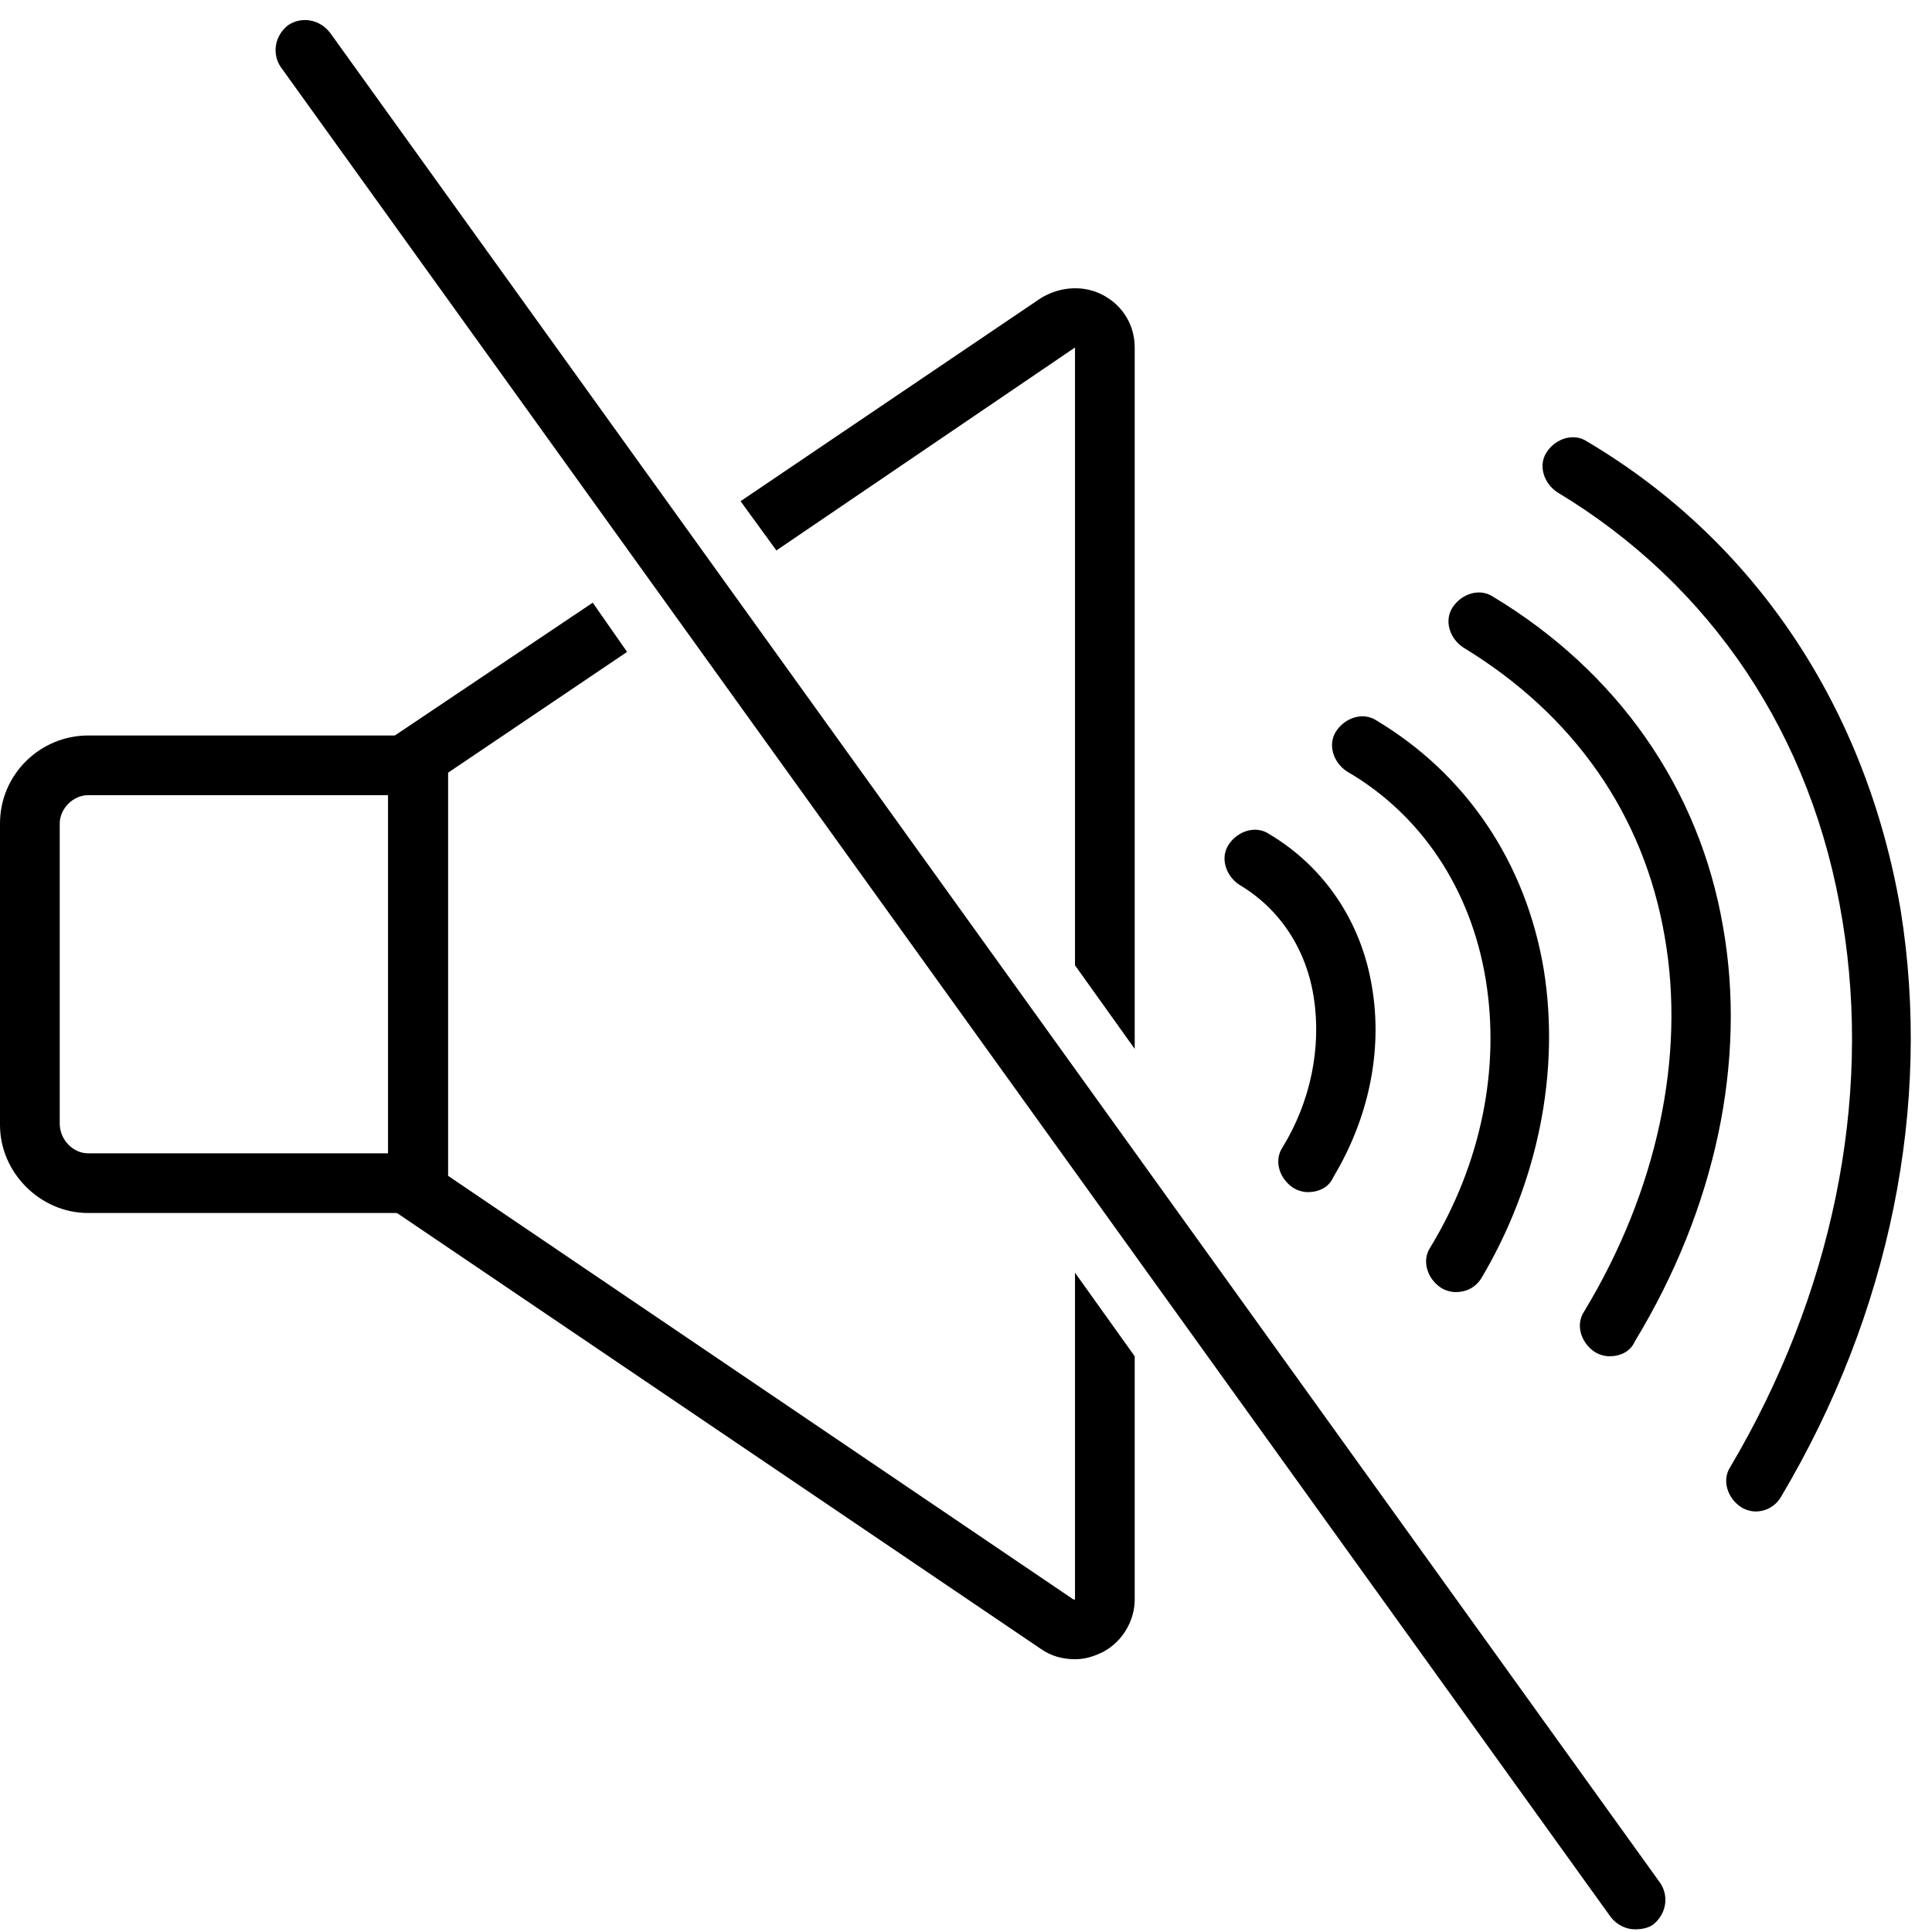 <svg xmlns="http://www.w3.org/2000/svg" xmlns:xlink="http://www.w3.org/1999/xlink" width="500" zoomAndPan="magnify" viewBox="0 0 375 375" height="500" preserveAspectRatio="xMidYMid meet" version="1.2"><defs><clipPath id="f7da29937b"><path d="M 53 3 L 324 3 L 324 374.812 L 53 374.812 Z M 53 3 "/></clipPath></defs><g id="0d8385d4ed"><rect x="0" width="375" y="0" height="375" style="fill:#ffffff;fill-opacity:1;stroke:none;"/><rect x="0" width="375" y="0" height="375" style="fill:#ffffff;fill-opacity:1;stroke:none;"/><path style=" stroke:none;fill-rule:nonzero;fill:#000000;fill-opacity:1;" d="M 86.941 235.445 L 17.098 235.445 C 7.824 235.445 0 227.625 0 218.355 L 0 159.848 C 0 150.289 7.824 142.758 17.098 142.758 L 86.941 142.758 Z M 17.098 154.344 C 14.199 154.344 11.594 156.949 11.594 159.848 L 11.594 218.066 C 11.594 221.254 14.199 223.859 17.098 223.859 L 75.348 223.859 L 75.348 154.344 Z M 17.098 154.344 "/><path style=" stroke:none;fill-rule:nonzero;fill:#000000;fill-opacity:1;" d="M 312.402 263.254 C 311.535 263.254 310.375 262.965 309.504 262.383 C 306.898 260.645 305.738 257.172 307.477 254.562 C 321.676 231.102 327.184 205.031 323.125 181.859 C 319.07 158.109 305.449 138.703 284.004 125.668 C 281.395 123.93 280.234 120.453 281.973 117.848 C 283.715 115.242 287.191 114.082 289.801 115.82 C 313.852 130.301 329.793 152.895 334.43 179.832 C 339.066 205.902 332.98 234.578 317.328 260.355 C 316.461 262.383 314.434 263.254 312.402 263.254 Z M 312.402 263.254 "/><path style=" stroke:none;fill-rule:nonzero;fill:#000000;fill-opacity:1;" d="M 340.805 293.379 C 339.934 293.379 338.773 293.086 337.906 292.508 C 335.297 290.77 334.137 287.293 335.879 284.688 C 355.582 251.379 363.406 213.723 357.613 178.676 C 351.816 142.758 332.109 113.504 302.262 95.543 C 299.652 93.805 298.492 90.332 300.23 87.723 C 301.969 85.117 305.449 83.957 308.055 85.695 C 340.805 105.102 362.25 137.543 368.914 176.648 C 375 214.59 366.887 254.852 345.73 290.48 C 344.57 292.508 342.543 293.379 340.805 293.379 Z M 340.805 293.379 "/><path style=" stroke:none;fill-rule:nonzero;fill:#000000;fill-opacity:1;" d="M 282.555 250.797 C 281.684 250.797 280.527 250.508 279.656 249.93 C 277.047 248.191 275.891 244.715 277.629 242.109 C 287.48 225.887 291.25 207.352 288.352 189.973 C 285.453 172.594 275.891 158.109 261.398 149.711 C 258.789 147.973 257.633 144.496 259.371 141.891 C 261.109 139.281 264.586 138.125 267.195 139.859 C 284.582 150.289 296.176 167.379 299.652 188.234 C 302.84 208.219 298.492 229.652 287.48 248.191 C 286.32 249.93 284.582 250.797 282.555 250.797 Z M 282.555 250.797 "/><path style=" stroke:none;fill-rule:nonzero;fill:#000000;fill-opacity:1;" d="M 253.863 231.391 C 252.996 231.391 251.836 231.102 250.965 230.523 C 248.359 228.785 247.199 225.309 248.938 222.703 C 254.445 213.723 256.473 203.297 255.023 193.738 C 253.574 184.18 248.359 176.355 240.535 171.723 C 237.926 169.984 236.766 166.508 238.504 163.902 C 240.242 161.297 243.723 160.137 246.328 161.875 C 257.051 168.246 264.297 178.965 266.324 191.711 C 268.355 203.875 265.746 216.91 258.789 228.496 C 257.922 230.523 255.895 231.391 253.863 231.391 Z M 253.863 231.391 "/><path style=" stroke:none;fill-rule:nonzero;fill:#000000;fill-opacity:1;" d="M 150.695 106.84 L 208.656 67.449 L 208.656 187.363 L 220.246 203.586 L 220.246 67.449 C 220.246 63.102 217.93 59.336 214.16 57.309 C 210.395 55.281 205.758 55.57 201.988 57.891 L 143.742 97.281 Z M 150.695 106.84 "/><path style=" stroke:none;fill-rule:nonzero;fill:#000000;fill-opacity:1;" d="M 208.656 247.031 L 208.656 310.465 C 208.656 310.465 208.656 310.465 208.367 310.465 L 86.941 228.207 L 86.941 150 L 121.715 126.535 L 115.051 116.98 L 75.348 143.625 L 75.348 234.289 L 201.988 320.023 C 204.02 321.473 206.336 322.055 208.656 322.055 C 210.684 322.055 212.422 321.473 214.16 320.605 C 217.93 318.578 220.246 314.523 220.246 310.465 L 220.246 263.254 Z M 208.656 247.031 "/><g clip-rule="nonzero" clip-path="url(#f7da29937b)"><path style=" stroke:none;fill-rule:nonzero;fill:#000000;fill-opacity:1;" d="M 317.328 374.48 C 315.59 374.48 313.852 373.609 312.691 372.164 L 54.48 12.992 C 52.742 10.387 53.324 6.91 55.93 4.883 C 58.539 3.145 62.016 3.723 64.047 6.332 L 322.258 365.5 C 323.996 368.109 323.414 371.582 320.809 373.609 C 319.938 374.191 318.777 374.48 317.328 374.48 Z M 317.328 374.48 "/></g></g></svg>